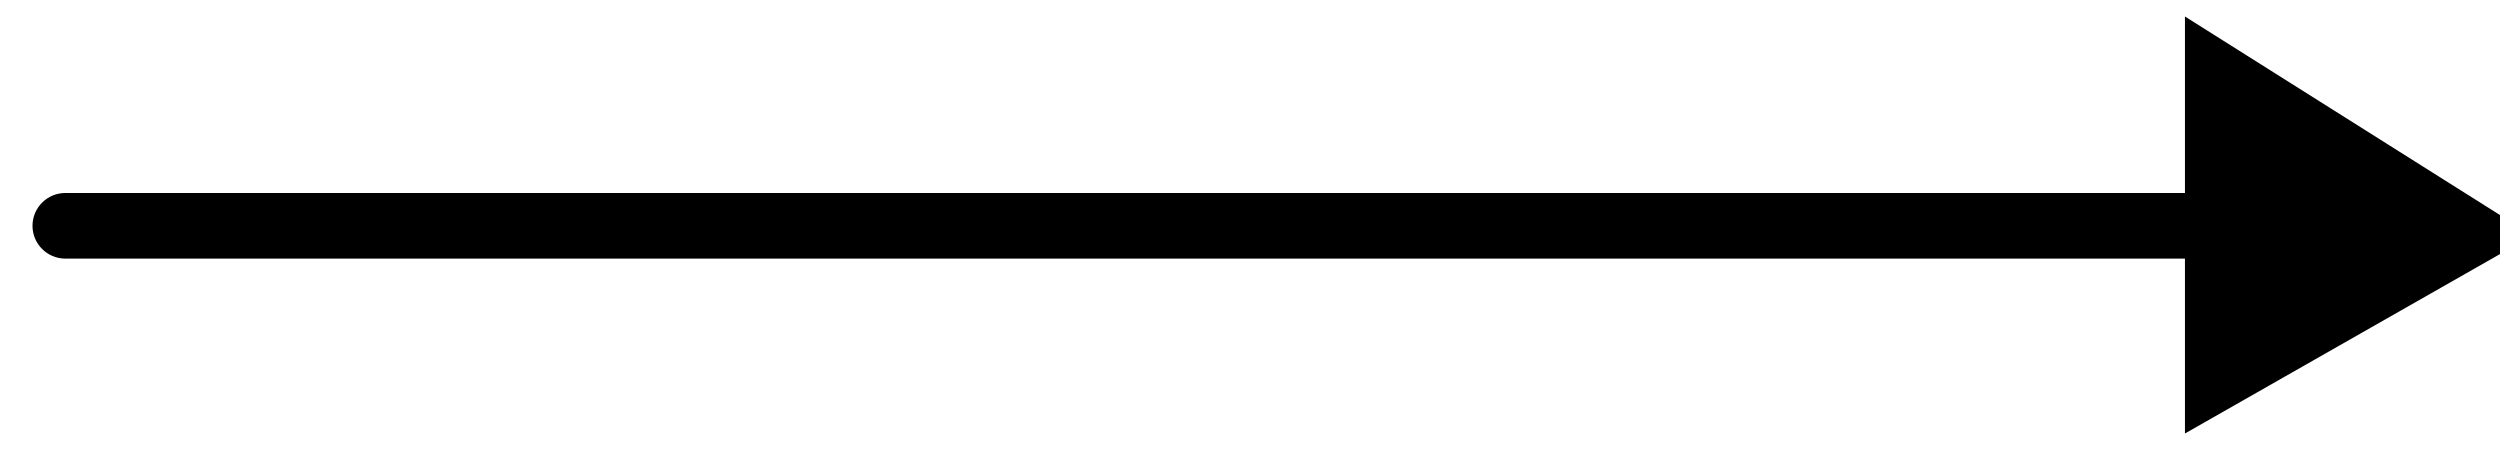 <?xml version="1.0" encoding="UTF-8"?><svg id="a" xmlns="http://www.w3.org/2000/svg" width="50" height="9" viewBox="0 0 50 9"><g id="b" transform="translate(0.65)"><path d="M45.575,5.172H.656c-.362,0-.656-.294-.656-.656s.294-.656,.656-.656H45.575c.363,0,.657,.294,.657,.656s-.294,.656-.657,.656Z"/><path id="c" d="M43.049,8.67V.33l6.951,4.381-6.951,3.959Z"/></g></svg>